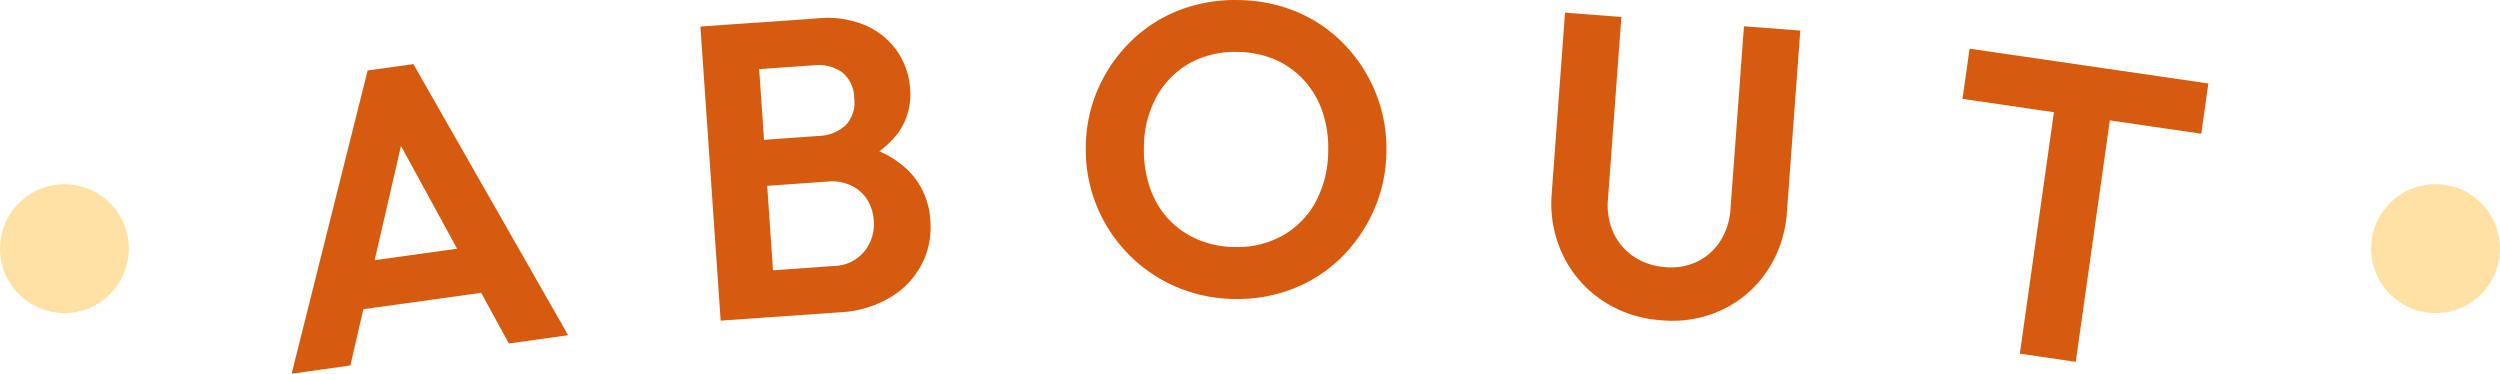 <svg xmlns="http://www.w3.org/2000/svg" width="194" height="29" viewBox="0 0 194 29">
  <g id="ttl-about" transform="translate(-1422.216 736.602)">
    <circle id="楕円形_186" data-name="楕円形 186" cx="5" cy="5" r="5" transform="translate(1422.216 -722.308)" fill="#ffe1a5"/>
    <circle id="楕円形_187" data-name="楕円形 187" cx="5" cy="5" r="5" transform="translate(1606.216 -722.308)" fill="#ffe1a5"/>
    <g id="グループ_12252" data-name="グループ 12252" transform="translate(1444.846 -736.602)">
      <path id="パス_5431" data-name="パス 5431" d="M2130.061-857.811l5.9-23.533,3.549-.494,12.008,21.041-4.6.64-9.449-17.3,1.584-.22-4.432,19.226Zm4.209-4.817-.5-3.614,11.98-1.667.5,3.613Z" transform="translate(-2130.061 886.811)" fill="#d65b0f"/>
      <path id="パス_5432" data-name="パス 5432" d="M2163.355-861.536l-1.572-22.822,4.311-.306,1.57,22.821Zm3.192-.227-.248-3.6,5.875-.419a3.094,3.094,0,0,0,2.342-1.145,3.333,3.333,0,0,0,.718-2.367,3.489,3.489,0,0,0-.494-1.613,2.977,2.977,0,0,0-1.232-1.1,3.5,3.5,0,0,0-1.85-.324l-5.81.413-.246-3.571,5.332-.379a3.247,3.247,0,0,0,2.123-.837,2.557,2.557,0,0,0,.658-2.1,2.567,2.567,0,0,0-.957-2.02,3.2,3.2,0,0,0-2.17-.53l-5.363.381-.248-3.6,5.9-.421a7.588,7.588,0,0,1,3.76.564,5.806,5.806,0,0,1,2.433,2.013,5.785,5.785,0,0,1,.985,2.882,5.145,5.145,0,0,1-.934,3.443,7.115,7.115,0,0,1-3.285,2.371l.09-1.475a7.61,7.61,0,0,1,4.056,2.076,5.946,5.946,0,0,1,1.645,3.847,6.267,6.267,0,0,1-.666,3.358,6.51,6.51,0,0,1-2.408,2.554,8.51,8.51,0,0,1-3.977,1.18Z" transform="translate(-2130.061 886.419)" fill="#d65b0f"/>
      <path id="パス_5433" data-name="パス 5433" d="M2203.211-863.219a11.73,11.73,0,0,1-4.576-.97,11.563,11.563,0,0,1-3.688-2.557,11.569,11.569,0,0,1-2.435-3.752,11.511,11.511,0,0,1-.823-4.558,11.41,11.41,0,0,1,.969-4.512,11.8,11.8,0,0,1,2.539-3.656,11.006,11.006,0,0,1,3.737-2.4,11.947,11.947,0,0,1,4.589-.79,12.046,12.046,0,0,1,4.594.938,11,11,0,0,1,3.654,2.524,11.716,11.716,0,0,1,2.42,3.751,11.526,11.526,0,0,1,.823,4.558,11.519,11.519,0,0,1-.969,4.529,11.9,11.9,0,0,1-2.525,3.672,11,11,0,0,1-3.735,2.42A11.837,11.837,0,0,1,2203.211-863.219Zm0-4.033a7.211,7.211,0,0,0,3.773-.9,6.6,6.6,0,0,0,2.557-2.631,8.459,8.459,0,0,0,.959-3.969,8.686,8.686,0,0,0-.461-3.047,6.925,6.925,0,0,0-1.434-2.408,6.624,6.624,0,0,0-2.23-1.588,7.51,7.51,0,0,0-2.92-.592,7.167,7.167,0,0,0-3.727.884,6.664,6.664,0,0,0-2.554,2.6,8.2,8.2,0,0,0-.975,3.921,9,9,0,0,0,.461,3.111,6.794,6.794,0,0,0,1.418,2.424,6.652,6.652,0,0,0,2.246,1.588A7.367,7.367,0,0,0,2203.213-867.252Z" transform="translate(-2130.061 886.419)" fill="#d65b0f"/>
      <path id="パス_5434" data-name="パス 5434" d="M2236.361-861.567a9.306,9.306,0,0,1-4.634-1.561,8.862,8.862,0,0,1-3.03-3.526,9.3,9.3,0,0,1-.849-4.8l1.029-13.982,4.373.333-1.039,14.112a5.172,5.172,0,0,0,.443,2.677,4.475,4.475,0,0,0,1.6,1.834,5,5,0,0,0,2.414.788,4.732,4.732,0,0,0,2.453-.417,4.448,4.448,0,0,0,1.785-1.577,5.188,5.188,0,0,0,.813-2.549l1.043-14.144,4.371.332-1.033,14.016a9.364,9.364,0,0,1-1.51,4.6,8.646,8.646,0,0,1-3.447,3.016A9.1,9.1,0,0,1,2236.361-861.567Z" transform="translate(-2130.061 886.419)" fill="#d65b0f"/>
      <path id="パス_5435" data-name="パス 5435" d="M2259.721-878.746l.549-3.895,18.531,2.7-.551,3.9Zm4.449,19.773,3.127-22.15,4.34.632-3.127,22.15Z" transform="translate(-2130.061 886.419)" fill="#d65b0f"/>
    </g>
  </g>
</svg>
